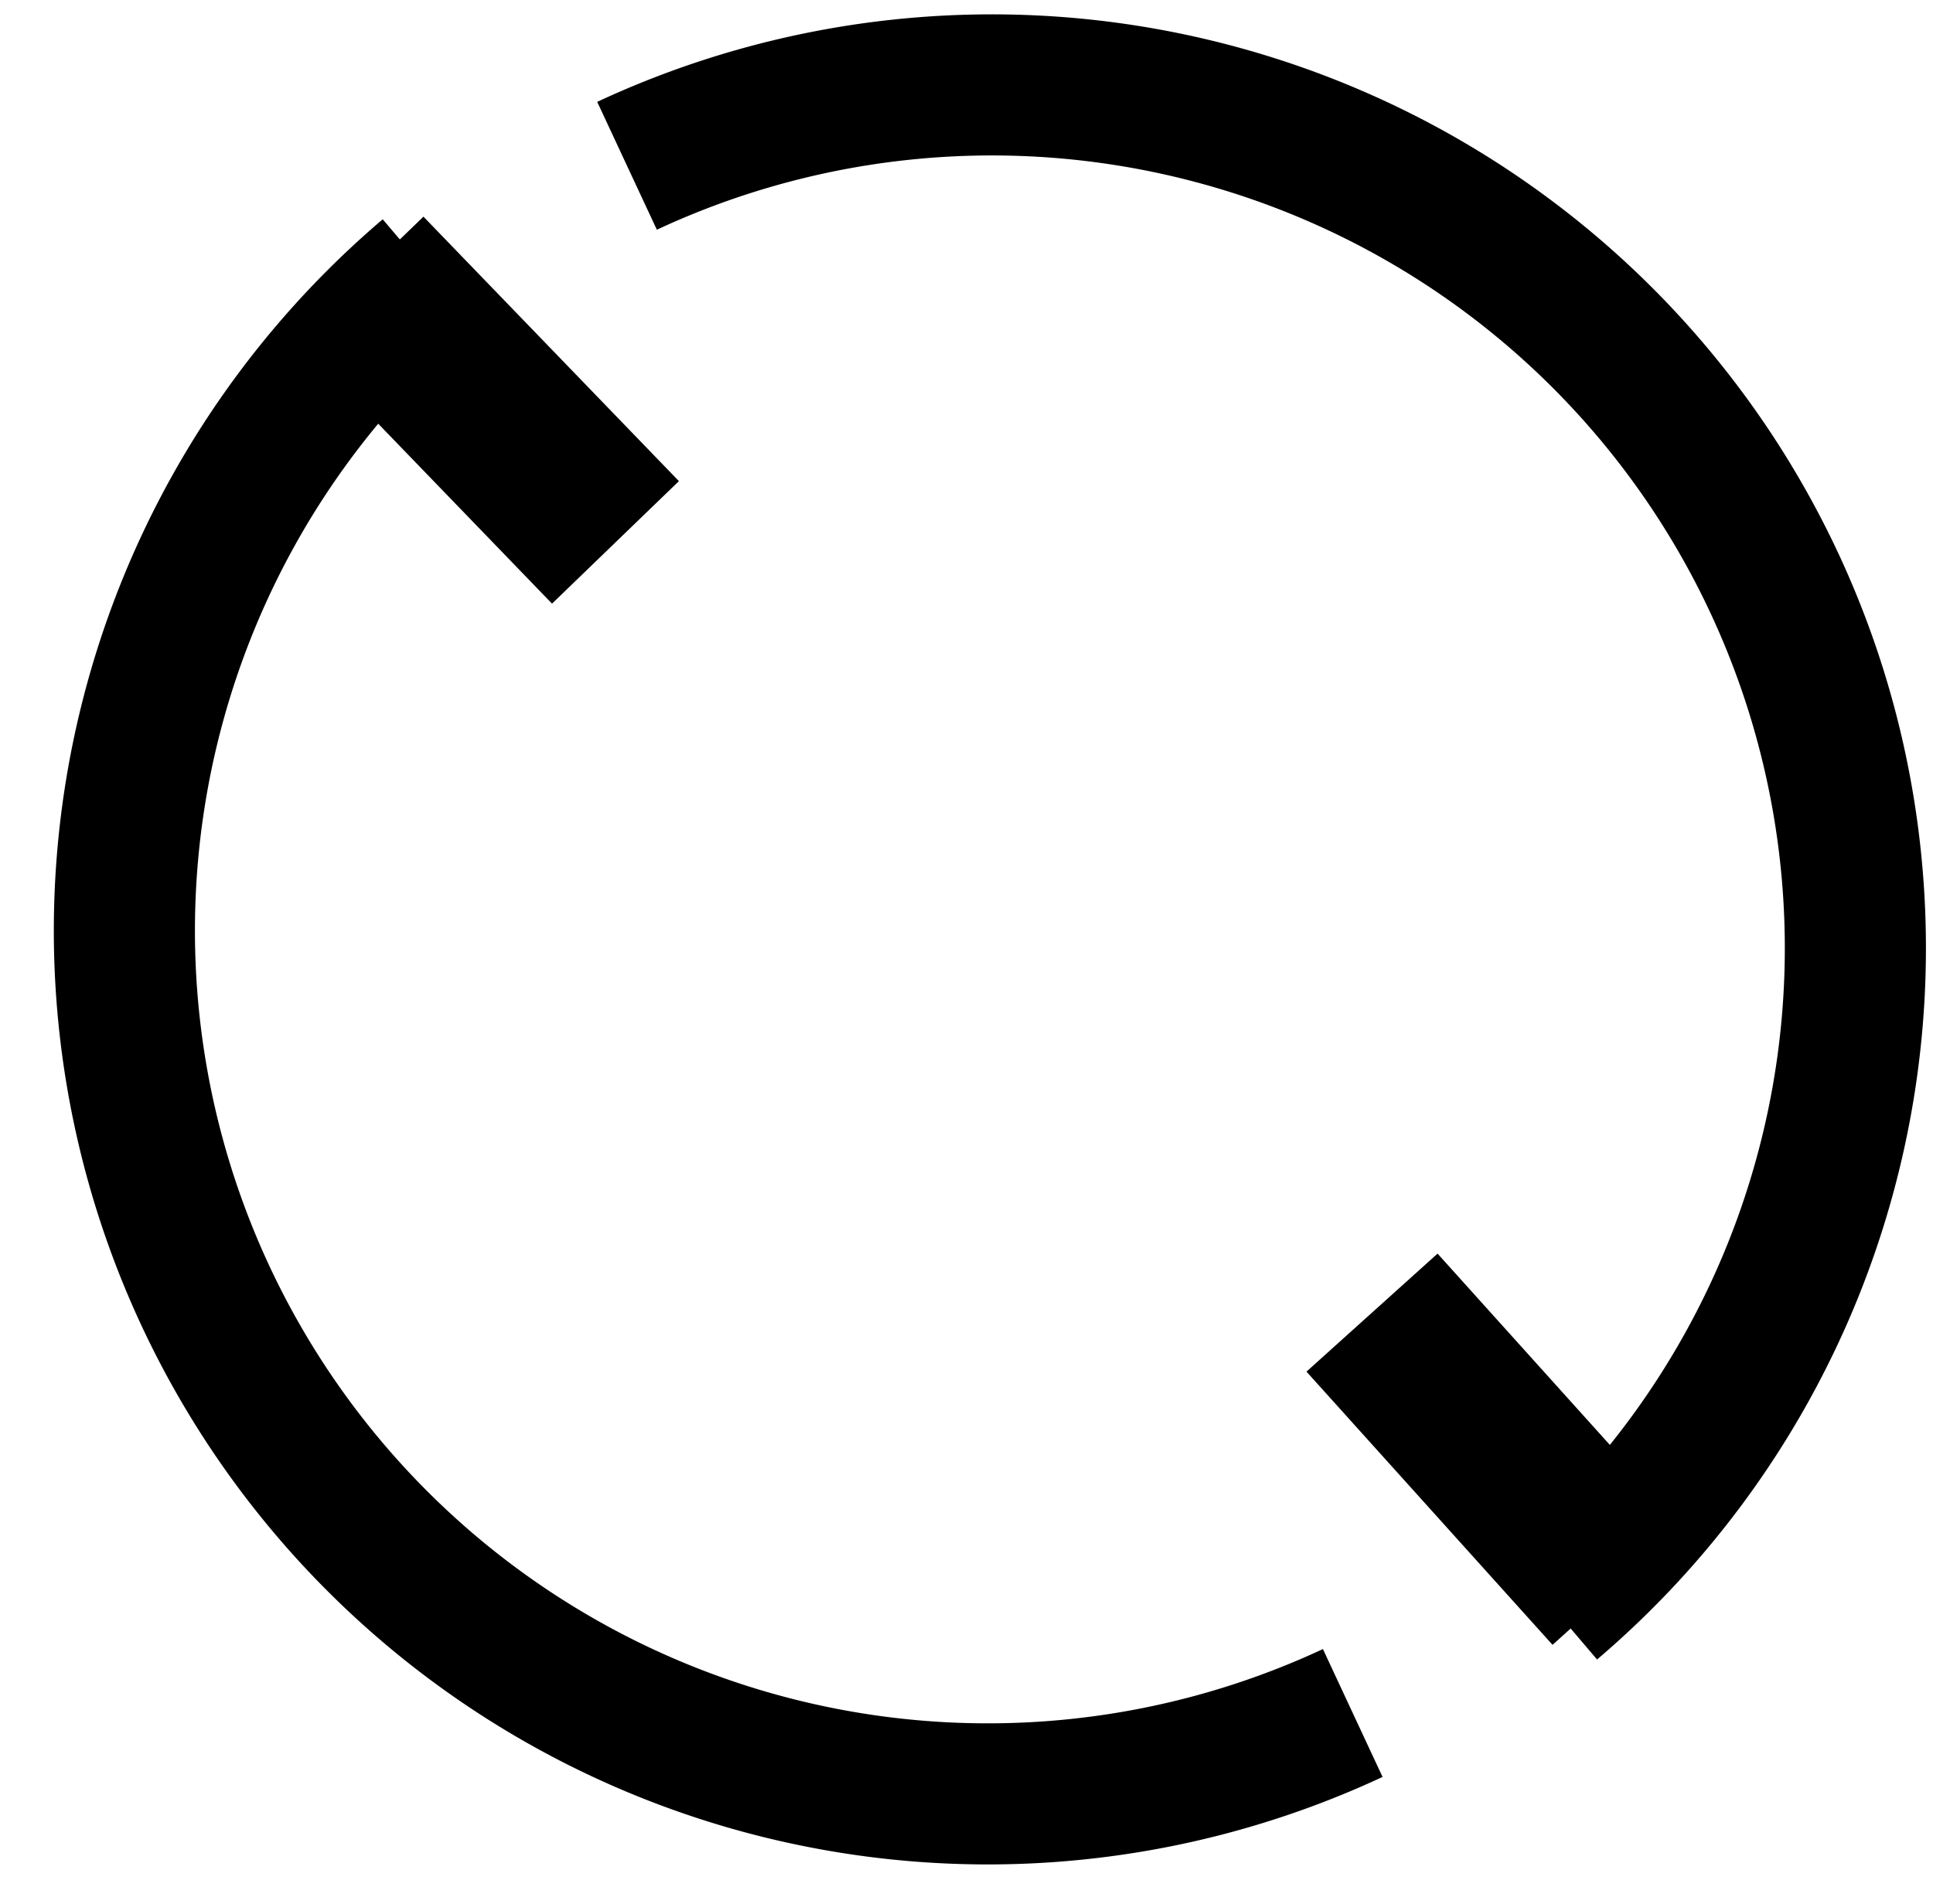 <svg width="109.581" height="107.977">
  <g transform="translate(-39.823,-58.532)">
    <path style="fill:none;stroke:^0^;stroke-width:8;" d="M 190.316,-39.808 A 48.948,48.948 0 0 1 147.919,8.7 48.948,48.948 0 0 1 94.173,-26.824" transform="rotate(65)" />
  </g>
  <g transform="translate(-39.823,-58.532)">
    <path style="fill:none;stroke:^0^;stroke-width:8;" d="M -93.42,39.598 A 48.948,48.948 0 0 1 -135.817,88.106 48.948,48.948 0 0 1 -189.563,52.581" transform="rotate(-115)"/>
  </g>
  <g transform="translate(-39.823,-58.532)">
    <path style="fill:none;stroke:^0^;stroke-width:10;" d="m 60.231,74.29 14.482,14.996"/>
  </g>
  <g transform="translate(-39.823,-58.532)">
    <path style="fill:none;stroke:^0^;stroke-width:10;" d="m 117.602,132.959 13.949,15.492"/>
  </g>
</svg>
